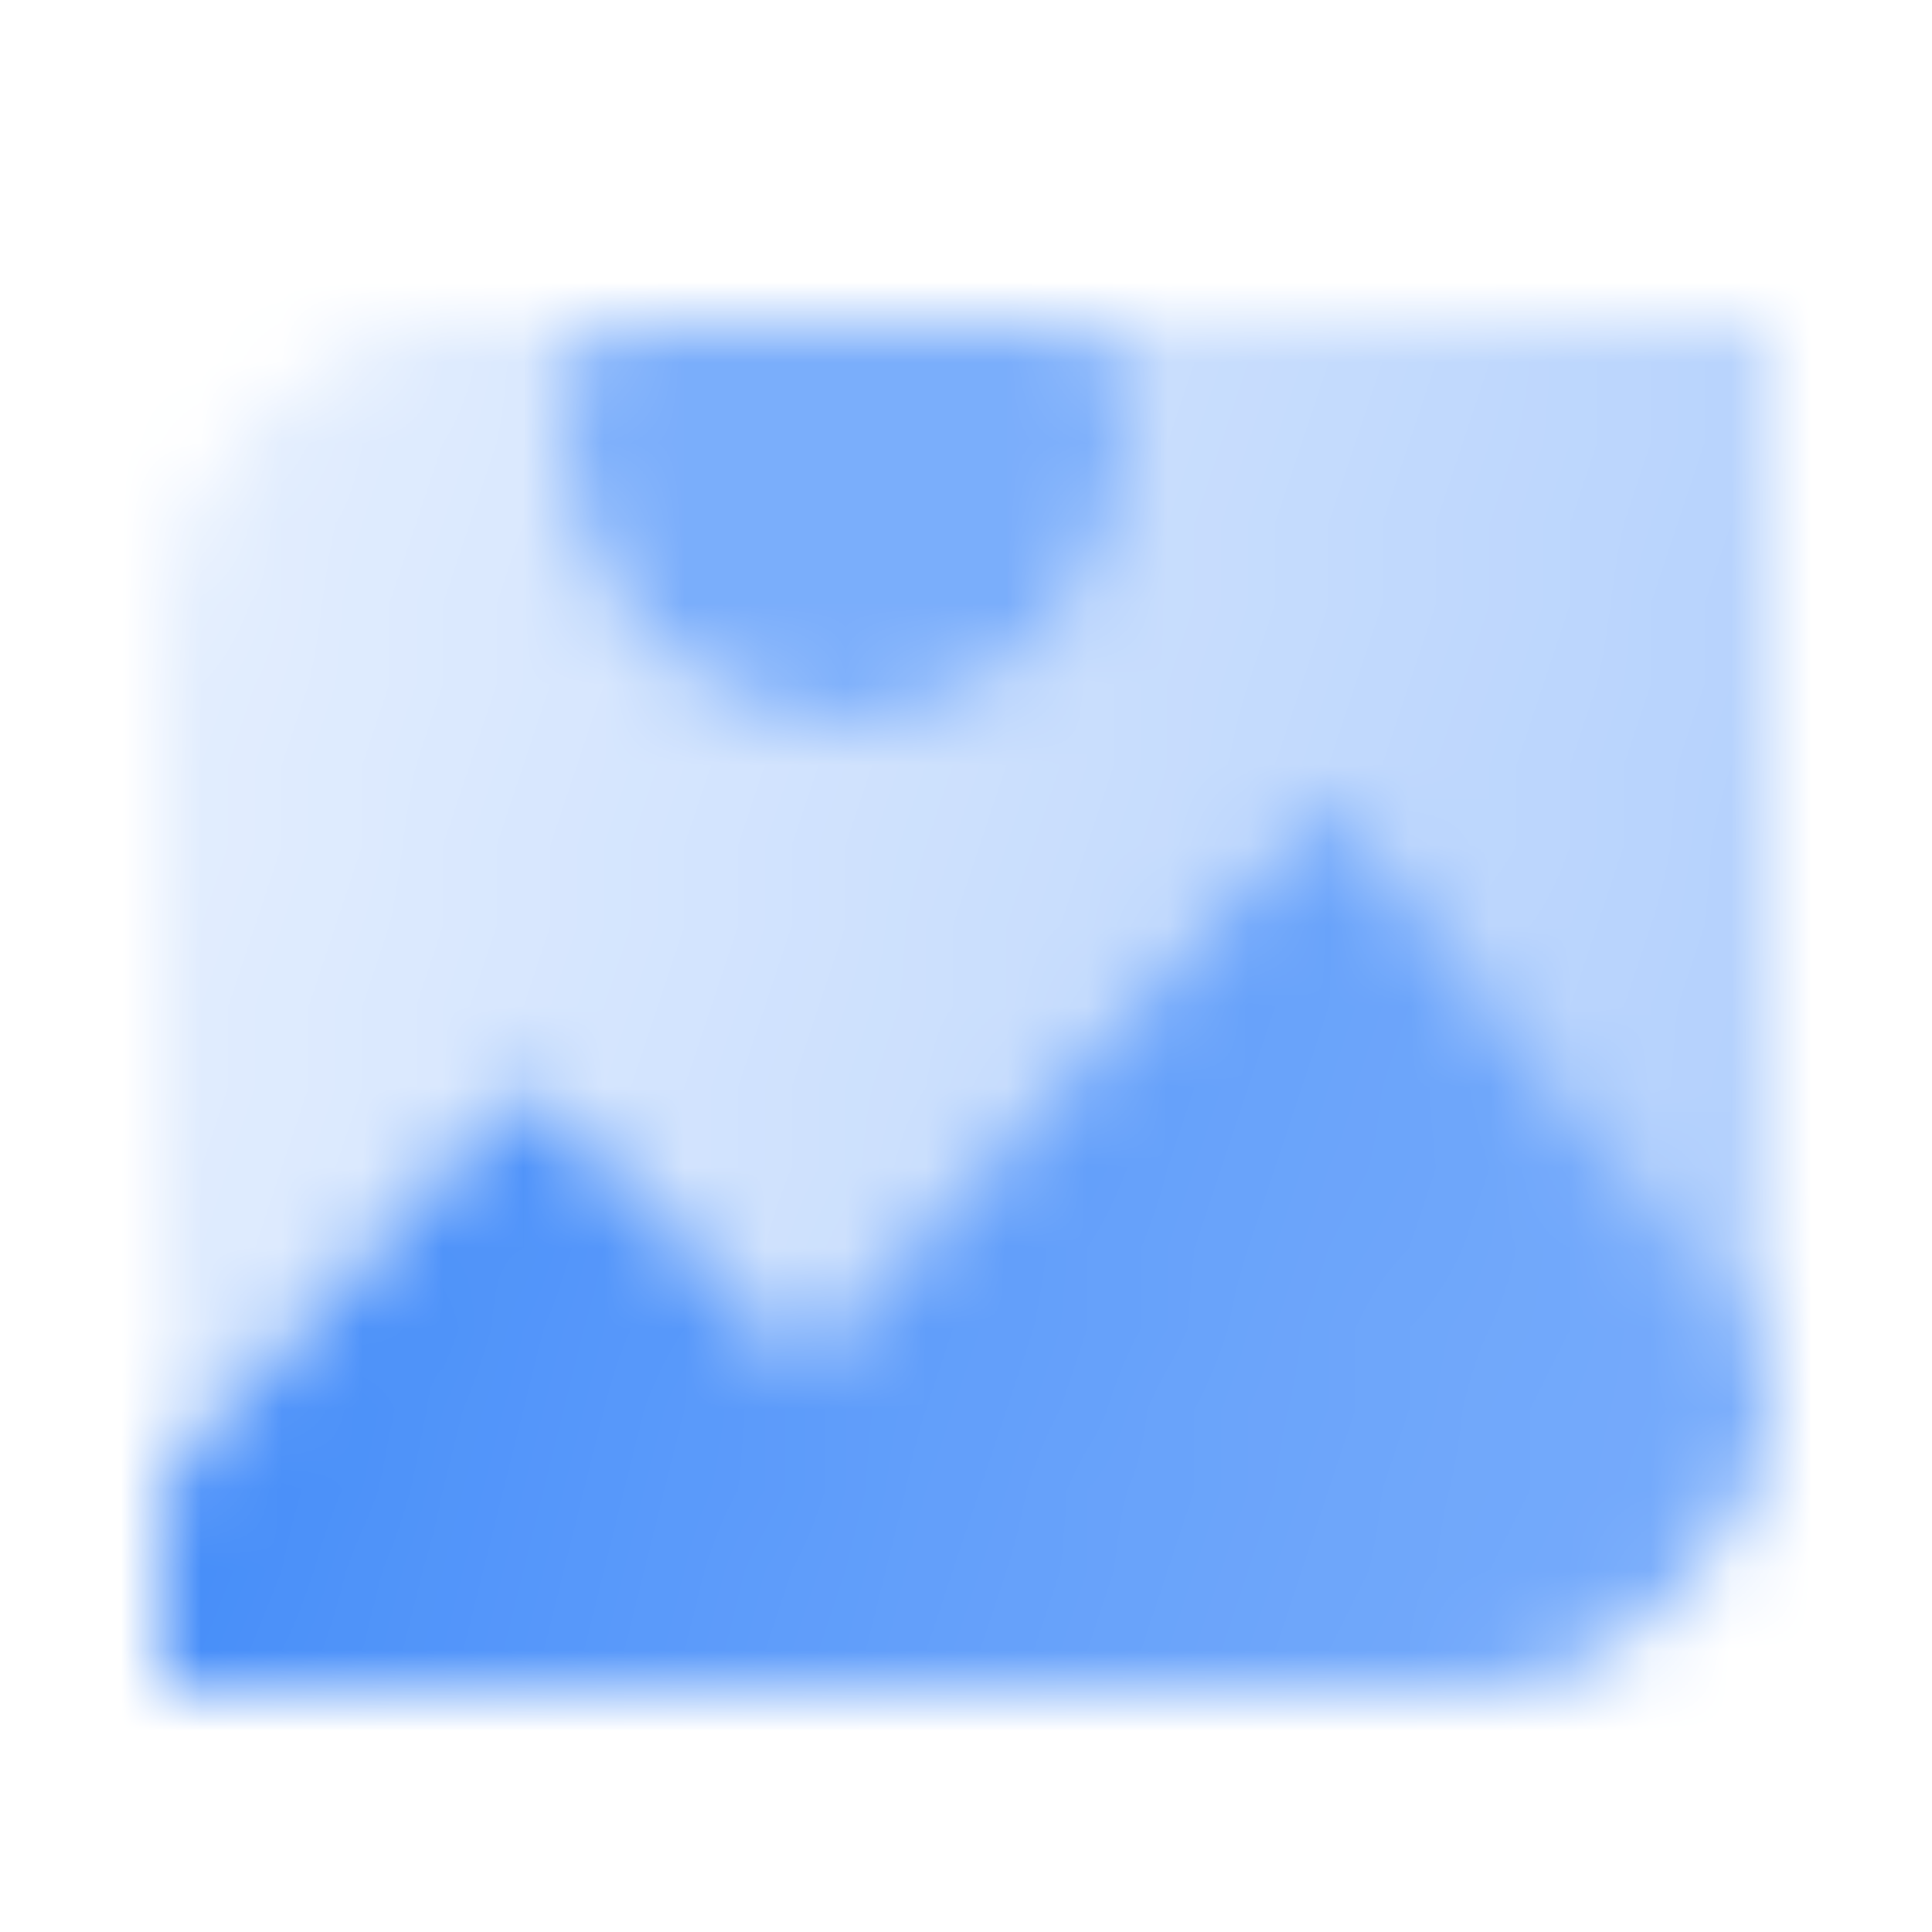 <svg width="24" height="24" viewBox="0 0 24 24" fill="none" xmlns="http://www.w3.org/2000/svg">
<mask id="mask0_17_2114" style="mask-type:alpha" maskUnits="userSpaceOnUse" x="2" y="4" width="20" height="17">
<path fill-rule="evenodd" clip-rule="evenodd" d="M13.663 4C13.879 4.455 14 4.963 14 5.5C14 7.433 12.433 9 10.5 9C8.567 9 7 7.433 7 5.5C7 4.963 7.121 4.455 7.337 4H6C3.791 4 2 5.791 2 8V21H18C20.209 21 22 19.209 22 17V4H13.663Z" fill="url(#paint0_linear_17_2114)"/>
<path d="M22 17L16.5 10L10 17L6.5 13.5L2 18.5V21H18C20.209 21 22 19.209 22 17Z" fill="url(#paint1_linear_17_2114)"/>
<path opacity="0.7" fill-rule="evenodd" clip-rule="evenodd" d="M13.663 4C13.879 4.455 14 4.963 14 5.5C14 7.433 12.433 9 10.5 9C8.567 9 7 7.433 7 5.5C7 4.963 7.121 4.455 7.337 4H13.663Z" fill="black"/>
</mask>
<g mask="url(#mask0_17_2114)">
<path d="M0 0H24V24H0V0Z" fill="#428BF9"/>
</g>
<defs>
<linearGradient id="paint0_linear_17_2114" x1="22" y1="13.444" x2="2.093" y2="9.229" gradientUnits="userSpaceOnUse">
<stop stop-opacity="0.4"/>
<stop offset="1" stop-opacity="0.15"/>
</linearGradient>
<linearGradient id="paint1_linear_17_2114" x1="2" y1="15.5" x2="22" y2="21" gradientUnits="userSpaceOnUse">
<stop/>
<stop offset="1" stop-opacity="0.51"/>
</linearGradient>
</defs>
</svg>
